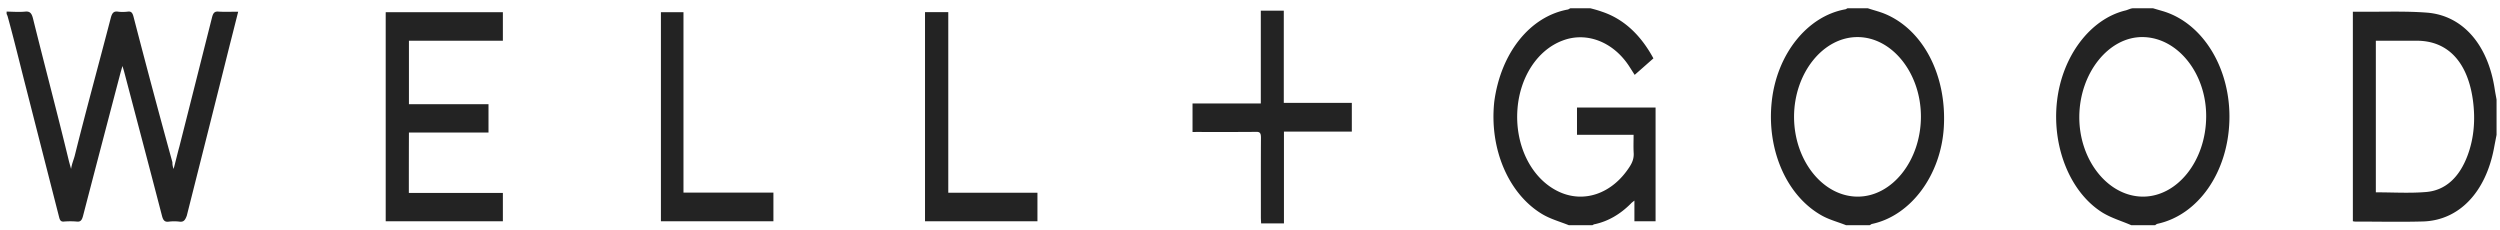 <?xml version="1.0" encoding="UTF-8"?> <svg xmlns="http://www.w3.org/2000/svg" width="174" height="16" viewBox="0 0 174 16"><g><g><path fill="#232323" d="M53.83 15.399H46V.85h1.57v12.557h6.26v1.99zm94.51.276c-.663-.29-1.34-.48-1.986-.865-2.275-1.402-3.557-4.6-3.182-7.797.364-3.117 2.316-5.697 4.764-6.285.18-.044.358-.153.537-.153h1.375c.237.072.473.138.716.21 2.79.85 4.7 4.012 4.602 7.594-.098 3.612-2.166 6.591-5.024 7.202a.469.469 0 0 0-.142.094h-1.66zm5.21-7.55c.023-2.987-1.958-5.501-4.395-5.544-2.373-.044-4.418 2.492-4.435 5.544-.017 2.994 1.97 5.53 4.4 5.56 2.408.02 4.412-2.479 4.43-5.56zM130 .575c.381.13.785.225 1.178.385 2.674 1.104 4.325 4.28 4.112 7.892-.197 3.328-2.29 6.162-5.007 6.736-.058.015-.116.087-.173.087h-1.623c-.543-.218-1.109-.363-1.629-.64-2.488-1.35-3.91-4.577-3.545-7.964.352-3.299 2.471-5.95 5.128-6.424.057-.006.11-.072.167-.072H130zm3.696 7.55c.006-3.016-1.993-5.537-4.406-5.544-2.408-.008-4.418 2.514-4.424 5.544 0 3.03 1.992 5.544 4.412 5.56 2.408.013 4.412-2.508 4.418-5.56zm40.065 1.258c-.058.305-.121.617-.179.929-.582 3.081-2.437 5.029-4.943 5.102-1.582.043-3.165.007-4.741.007-.04 0-.08-.015-.139-.022V.815h.67c1.496.014 2.997-.05 4.493.065 2.472.196 4.244 2.212 4.712 5.334.035.24.087.48.127.72v2.45zm-8.402 4.003c1.19 0 2.344.073 3.494-.022 1.351-.109 2.333-1.024 2.904-2.58.44-1.199.532-2.47.364-3.763-.352-2.67-1.726-4.186-3.91-4.186h-2.852v10.551zM110.689.576c.311.079.543.144.809.239 1.502.501 2.685 1.599 3.58 3.248-.433.378-.855.756-1.305 1.148-.139-.218-.272-.429-.404-.632-1.115-1.686-2.969-2.391-4.626-1.751-1.743.66-2.945 2.528-3.124 4.723-.202 2.478.9 4.782 2.743 5.726 1.807.93 3.857.233 5.082-1.708.173-.276.283-.56.26-.927-.024-.417-.006-.831-.006-1.259h-3.939V7.485h5.469V15.4h-1.473V13.96c-.115.095-.184.138-.242.204-.757.763-1.605 1.242-2.513 1.439-.091.006-.138.072-.184.072h-1.623c-.629-.254-1.287-.429-1.876-.785C105 13.488 103.65 10.377 104 7.086c.452-3.408 2.49-5.944 5.124-6.424.07-.015.133-.087.196-.087h1.37zM.46.807c.439.007.878.043 1.31 0 .324-.03.44.13.532.501.82 3.306 1.698 6.605 2.495 9.904.04.153.086.313.15.545.053-.356.179-.632.254-.915C6 7.638 6.881 4.44 7.713 1.236c.087-.327.202-.465.48-.428.236.036.479.028.715 0 .237-.03.318.101.387.363A679.82 679.82 0 0 0 12 11.293c0 .124 0 .24.085.465.15-.574.277-1.116.398-1.548.762-3 1.517-6.002 2.275-9.003.075-.298.174-.421.433-.4.445.03.896.008 1.386.008-.202.8-.392 1.562-.577 2.277-1 4.009-2 7.961-3 11.922-.118.32-.228.443-.488.414a3.132 3.132 0 0 0-.78 0c-.288.036-.387-.116-.467-.443-.86-3.314-1.739-6.628-2.61-9.941-.03-.124-.07-.24-.133-.45-.064.232-.11.377-.15.53-.867 3.299-1.733 6.598-2.593 9.904-.081.305-.18.422-.434.393a5.346 5.346 0 0 0-.906 0c-.19.014-.266-.073-.324-.306-.762-2.979-1.524-5.958-2.286-8.945C1.4 4.506 1 2.835.54 1.17.523 1.099.489 1.034.46.968v-.16zM35 15.398h-8.155V.859h.006V.851H35v1.984h-6.538v4.418H34V9.222h-5.538c-.006 1.42-.006 2.786-.006 4.208H35V15.399zm48-8.196h4.752V.75.742h1.6V7.16h4.735v1.998h-4.724V15.55h-1.588c-.006-.145-.018-.283-.018-.421l-.001-2.771c0-.924.001-1.848.007-2.772 0-.322-.076-.416-.335-.408-1.34.014-2.685.007-4.025.007H83v-.007-1.97-.007zM64.381 15.4V.844H66v12.571h6.206v1.984H64.38z"></path></g></g></svg> 